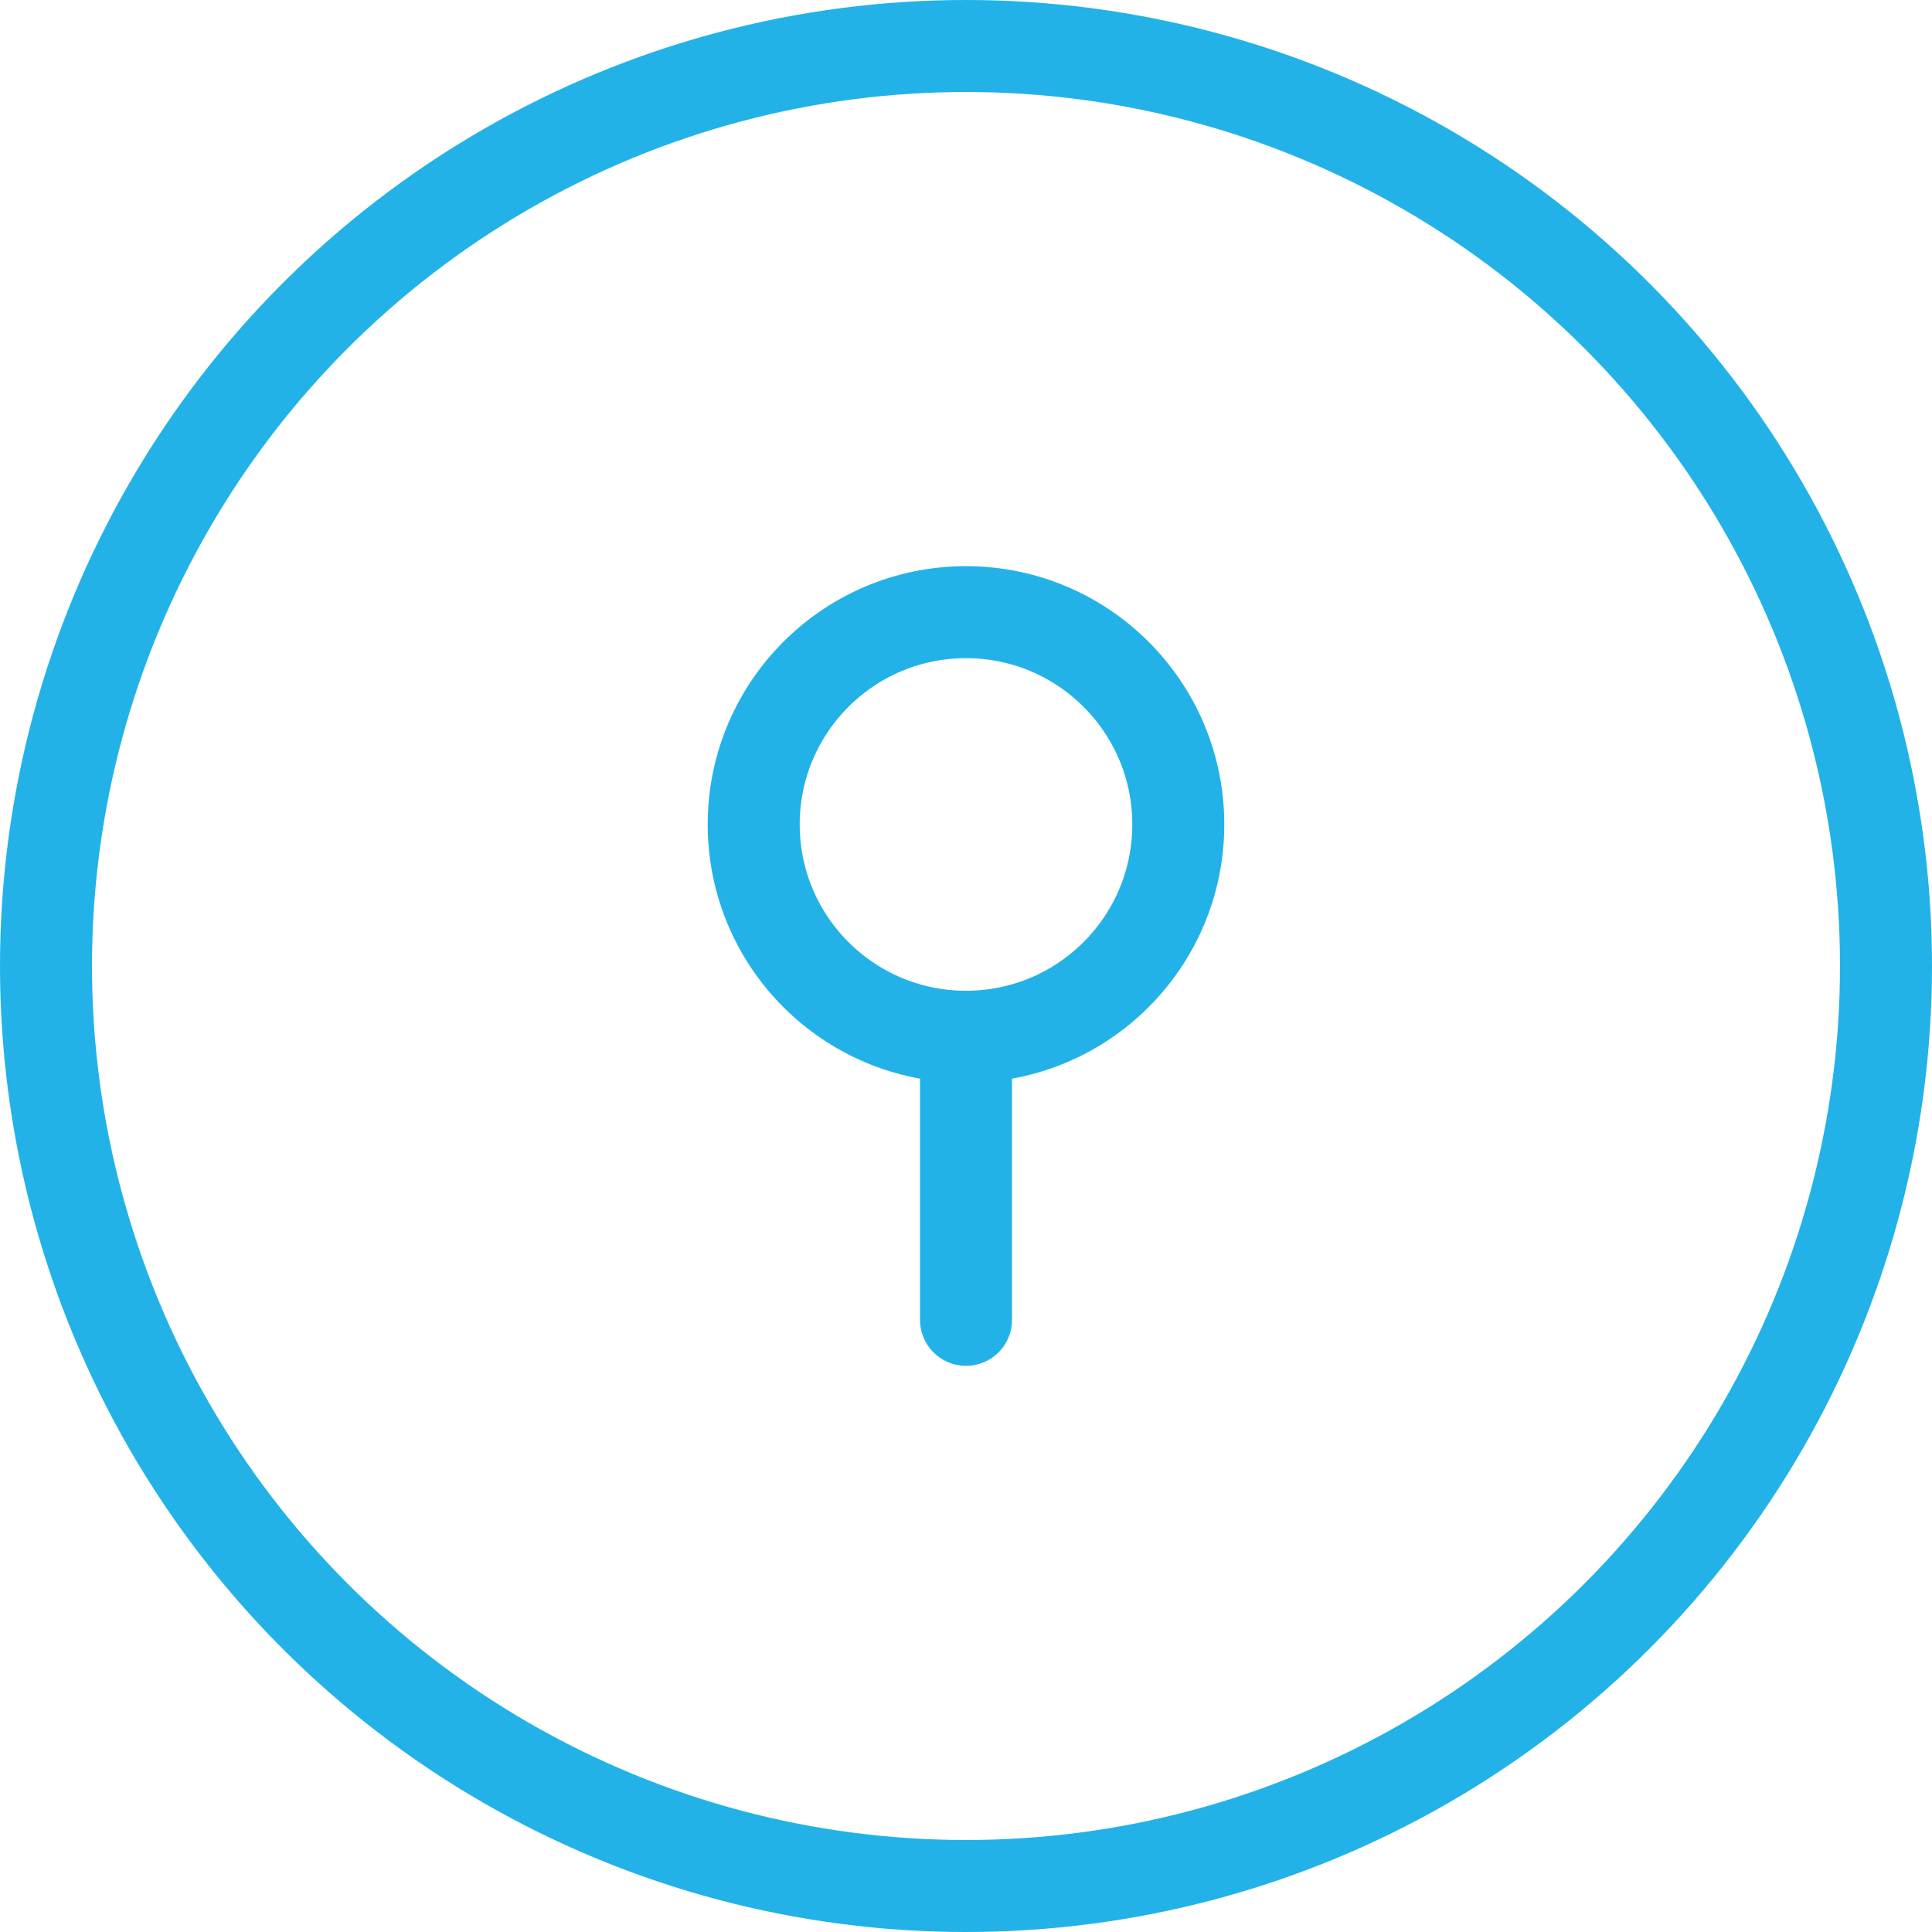 <svg xmlns="http://www.w3.org/2000/svg" width="42" height="42" viewBox="0 0 42 42">
  <g id="Group_819" data-name="Group 819" transform="translate(-0.714 -0.714)">
    <g id="Group_819-2" data-name="Group 819" transform="translate(1.714 1.714)">
      <circle id="Ellipse_83" data-name="Ellipse 83" cx="20" cy="20" r="20" fill="none" stroke="#22b2e8" stroke-linecap="round" stroke-linejoin="round" stroke-width="2"/>
      <circle id="Ellipse_84" data-name="Ellipse 84" cx="4.615" cy="4.615" r="4.615" transform="translate(15.385 12.308)" fill="none" stroke="#22b2e8" stroke-linecap="round" stroke-linejoin="round" stroke-width="2"/>
      <line id="Line_271" data-name="Line 271" y2="6.154" transform="translate(20 21.538)" fill="none" stroke="#22b2e8" stroke-linecap="round" stroke-linejoin="round" stroke-width="2"/>
    </g>
  </g>
</svg>
